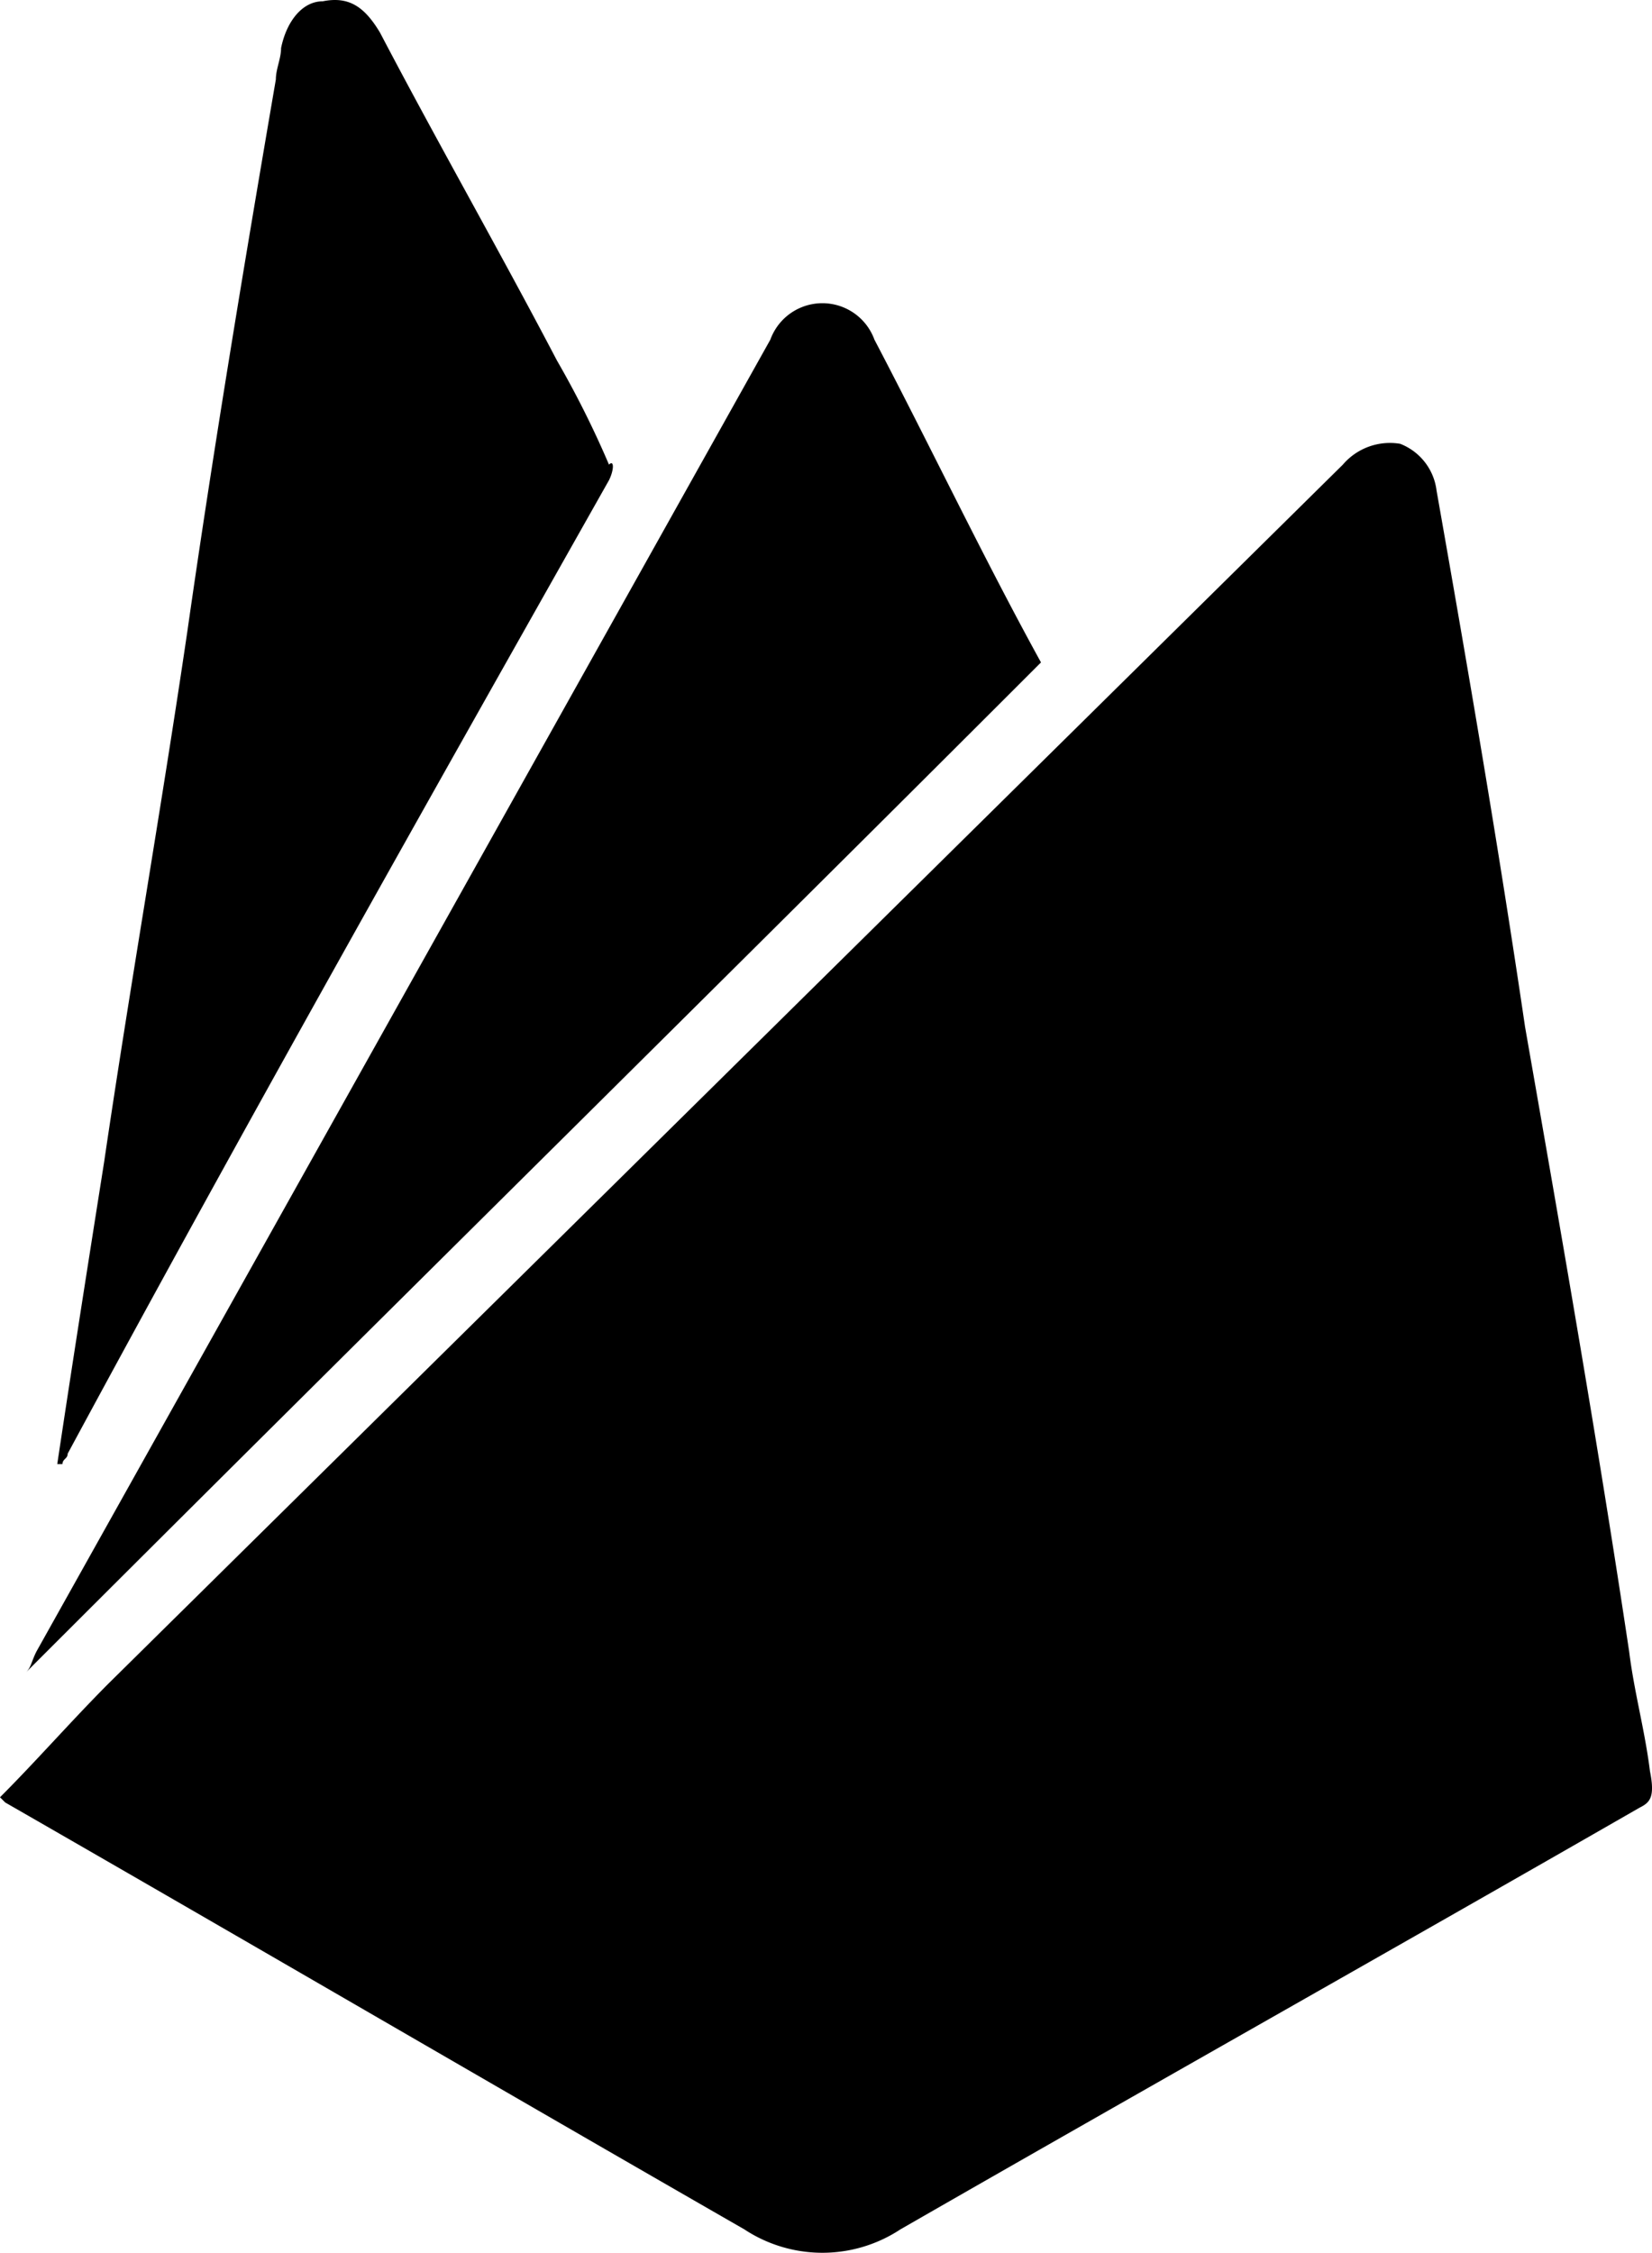 <svg xmlns="http://www.w3.org/2000/svg" width="31.739" height="43.275" viewBox="0 0 31.739 43.275">
  <g id="google_firebase-black" transform="translate(923.4 -722.925)">
    <path id="Path_167" data-name="Path 167" d="M546.9,1117.8c-4.7,2.7-9.5,5.4-14.2,8.1a2.725,2.725,0,0,1-3,0c-4.7-2.7-9.5-5.5-14.2-8.2l-.1-.1c.7-.7,1.4-1.5,2.1-2.2l23.7-23.4a1.19,1.19,0,0,1,1.1-.4,1.107,1.107,0,0,1,.7.9c.6,3.4,1.2,6.9,1.7,10.3.7,4,1.4,8,2,12,.1.8.3,1.5.4,2.3C547.2,1117.6,547.1,1117.7,546.9,1117.8Z" transform="translate(-1438.8 -360.15)"/>
    <path id="Path_168" data-name="Path 168" d="M535.4,1095.8c-6.5,6.5-13,12.9-19.5,19.4.1-.1.1-.2.2-.4l14.1-25.2a1.064,1.064,0,0,1,2,0C533.3,1091.7,534.3,1093.8,535.4,1095.8Z" transform="translate(-1438.8 -360.15)"/>
    <path id="Path_169" data-name="Path 169" d="M527.1,1092.3c-3.5,6.2-7,12.4-10.4,18.7,0,.1-.1.1-.1.2h-.1c.3-2,.6-3.9.9-5.8.5-3.4,1.1-6.8,1.6-10.2.5-3.5,1.1-7.1,1.7-10.6,0-.2.1-.4.1-.6.1-.5.4-.9.8-.9.5-.1.8.1,1.1.6,1.1,2.1,2.3,4.2,3.4,6.3a18.64,18.64,0,0,1,1,2C527.2,1091.9,527.2,1092.1,527.1,1092.3Z" transform="translate(-1438.8 -360.15)"/>
  </g>
</svg>
